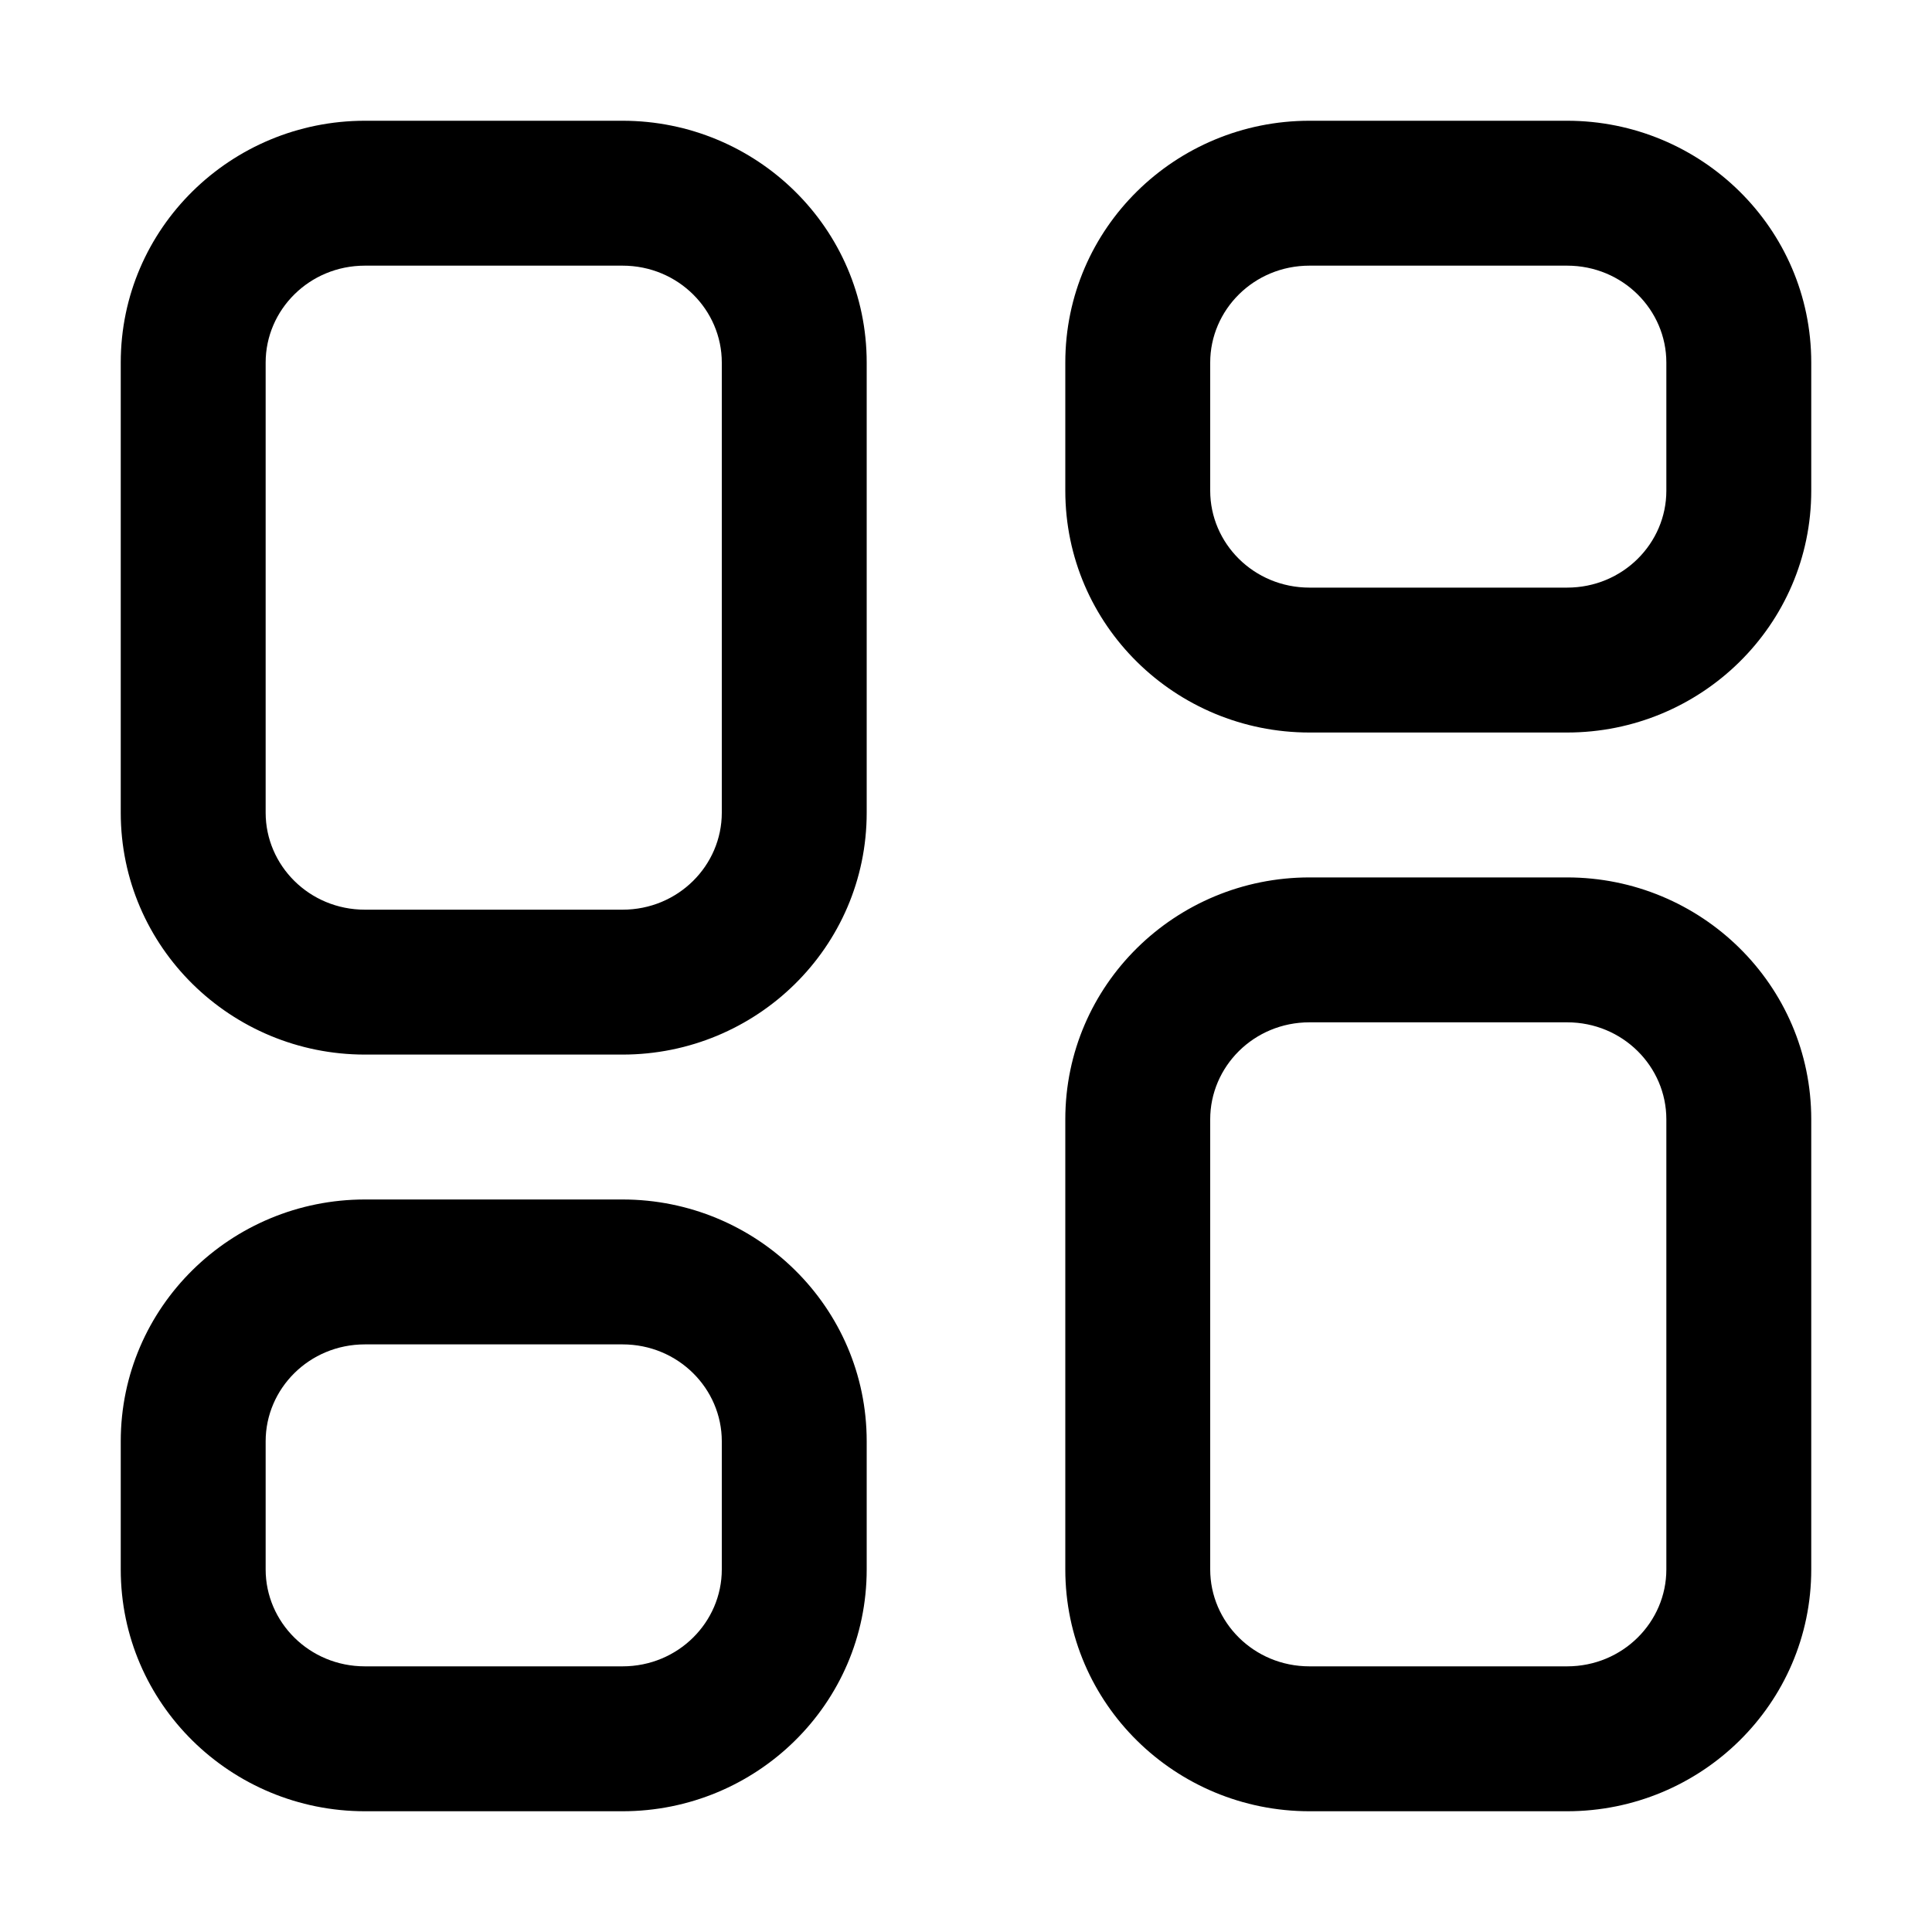<svg xmlns="http://www.w3.org/2000/svg" width="20" height="20" viewBox="0 0 20 20" fill="none">
<path d="M11.778 3.753L11.028 3.753L11.028 3.753L11.778 3.753ZM13.556 2L13.556 1.25L13.556 2ZM13.556 6.833L13.556 7.583H13.556V6.833ZM11.778 5.08L12.528 5.08L12.528 5.08L11.778 5.08ZM18 5.08L18.75 5.08L18.75 5.08L18 5.08ZM16.222 6.833L16.222 6.083H16.222V6.833ZM18 3.753L17.25 3.753L17.25 3.753L18 3.753ZM16.222 2L16.222 2.75L16.222 2ZM8.222 3.753L7.472 3.753L7.472 3.753L8.222 3.753ZM6.444 2L6.444 1.25L6.444 2ZM6.444 10.167L6.444 10.917L6.444 10.917L6.444 10.167ZM8.222 8.413L8.972 8.413L8.972 8.413L8.222 8.413ZM2 8.413L2.75 8.413L2.75 8.413L2 8.413ZM3.778 10.167L3.778 9.417H3.778L3.778 10.167ZM2 3.753L1.25 3.753L1.25 3.753L2 3.753ZM3.778 2L3.778 2.75L3.778 2ZM11.778 11.587L11.028 11.587L11.028 11.587L11.778 11.587ZM13.556 9.833L13.556 10.583H13.556V9.833ZM13.556 18L13.556 18.75H13.556V18ZM11.778 16.247L12.528 16.247L12.528 16.247L11.778 16.247ZM18 16.247L18.75 16.247V16.247H18ZM16.222 18L16.222 17.25H16.222V18ZM18 11.587L17.25 11.587V11.587H18ZM16.222 9.833L16.222 9.083H16.222V9.833ZM8.222 14.92L7.472 14.92L7.472 14.92L8.222 14.92ZM6.444 13.167L6.444 13.917L6.444 13.917L6.444 13.167ZM6.444 18L6.444 18.75H6.444L6.444 18ZM8.222 16.247L8.972 16.247L8.972 16.247L8.222 16.247ZM2 16.247L2.75 16.247L2.75 16.247L2 16.247ZM3.778 18L3.778 17.25H3.778L3.778 18ZM2 14.92L1.25 14.92L1.25 14.92L2 14.92ZM3.778 13.167L3.778 12.417L3.778 12.417L3.778 13.167ZM17.25 3.753L17.25 5.08L18.75 5.08L18.75 3.753L17.25 3.753ZM16.222 6.083H13.556V7.583H16.222V6.083ZM12.528 5.08L12.528 3.753L11.028 3.753L11.028 5.08L12.528 5.08ZM13.556 2.75L16.222 2.75L16.222 1.25L13.556 1.25L13.556 2.75ZM12.528 3.753C12.528 3.209 12.978 2.75 13.556 2.75L13.556 1.25C12.169 1.25 11.028 2.361 11.028 3.753L12.528 3.753ZM13.556 6.083C12.978 6.083 12.528 5.624 12.528 5.08L11.028 5.08C11.028 6.472 12.169 7.583 13.556 7.583L13.556 6.083ZM17.25 5.08C17.25 5.624 16.8 6.083 16.222 6.083L16.222 7.583C17.608 7.583 18.75 6.472 18.75 5.08L17.25 5.08ZM18.75 3.753C18.75 2.361 17.608 1.25 16.222 1.25L16.222 2.75C16.8 2.75 17.25 3.209 17.25 3.753L18.75 3.753ZM1.25 3.753L1.25 8.413L2.75 8.413L2.75 3.753L1.25 3.753ZM3.778 10.917H6.444V9.417H3.778V10.917ZM8.972 8.413L8.972 3.753L7.472 3.753L7.472 8.413L8.972 8.413ZM6.444 1.25L3.778 1.25L3.778 2.75L6.444 2.75L6.444 1.25ZM8.972 3.753C8.972 2.361 7.831 1.25 6.444 1.25L6.444 2.75C7.022 2.75 7.472 3.209 7.472 3.753L8.972 3.753ZM6.444 10.917C7.831 10.917 8.972 9.806 8.972 8.413L7.472 8.413C7.472 8.958 7.022 9.417 6.444 9.417L6.444 10.917ZM1.25 8.413C1.25 9.806 2.392 10.917 3.778 10.917L3.778 9.417C3.2 9.417 2.75 8.958 2.75 8.413L1.25 8.413ZM2.75 3.753C2.75 3.209 3.2 2.75 3.778 2.75L3.778 1.25C2.392 1.25 1.25 2.361 1.25 3.753L2.75 3.753ZM17.25 11.587V16.247H18.75V11.587H17.25ZM16.222 17.25H13.556V18.75H16.222V17.25ZM12.528 16.247L12.528 11.587L11.028 11.587L11.028 16.247L12.528 16.247ZM13.556 10.583H16.222V9.083H13.556V10.583ZM12.528 11.587C12.528 11.042 12.978 10.583 13.556 10.583L13.556 9.083C12.169 9.083 11.028 10.194 11.028 11.587L12.528 11.587ZM13.556 17.25C12.978 17.25 12.528 16.791 12.528 16.247L11.028 16.247C11.028 17.639 12.169 18.75 13.556 18.75L13.556 17.25ZM17.25 16.247C17.25 16.791 16.8 17.25 16.222 17.25L16.222 18.75C17.608 18.75 18.75 17.639 18.75 16.247L17.25 16.247ZM18.75 11.587C18.75 10.194 17.608 9.083 16.222 9.083L16.222 10.583C16.8 10.583 17.25 11.042 17.25 11.587L18.75 11.587ZM1.25 14.92L1.25 16.247L2.75 16.247L2.75 14.92L1.25 14.92ZM3.778 18.75H6.444V17.25H3.778V18.75ZM8.972 16.247L8.972 14.92L7.472 14.92L7.472 16.247L8.972 16.247ZM6.444 12.417H3.778V13.917H6.444V12.417ZM8.972 14.92C8.972 13.528 7.831 12.417 6.444 12.417L6.444 13.917C7.022 13.917 7.472 14.376 7.472 14.92L8.972 14.92ZM6.444 18.75C7.831 18.75 8.972 17.639 8.972 16.247L7.472 16.247C7.472 16.791 7.022 17.25 6.444 17.25L6.444 18.75ZM1.25 16.247C1.25 17.639 2.392 18.75 3.778 18.75L3.778 17.25C3.2 17.25 2.75 16.791 2.75 16.247L1.25 16.247ZM2.75 14.92C2.75 14.376 3.2 13.917 3.778 13.917L3.778 12.417C2.392 12.417 1.25 13.528 1.25 14.92L2.75 14.92Z" fill="currentColor"/>
</svg>